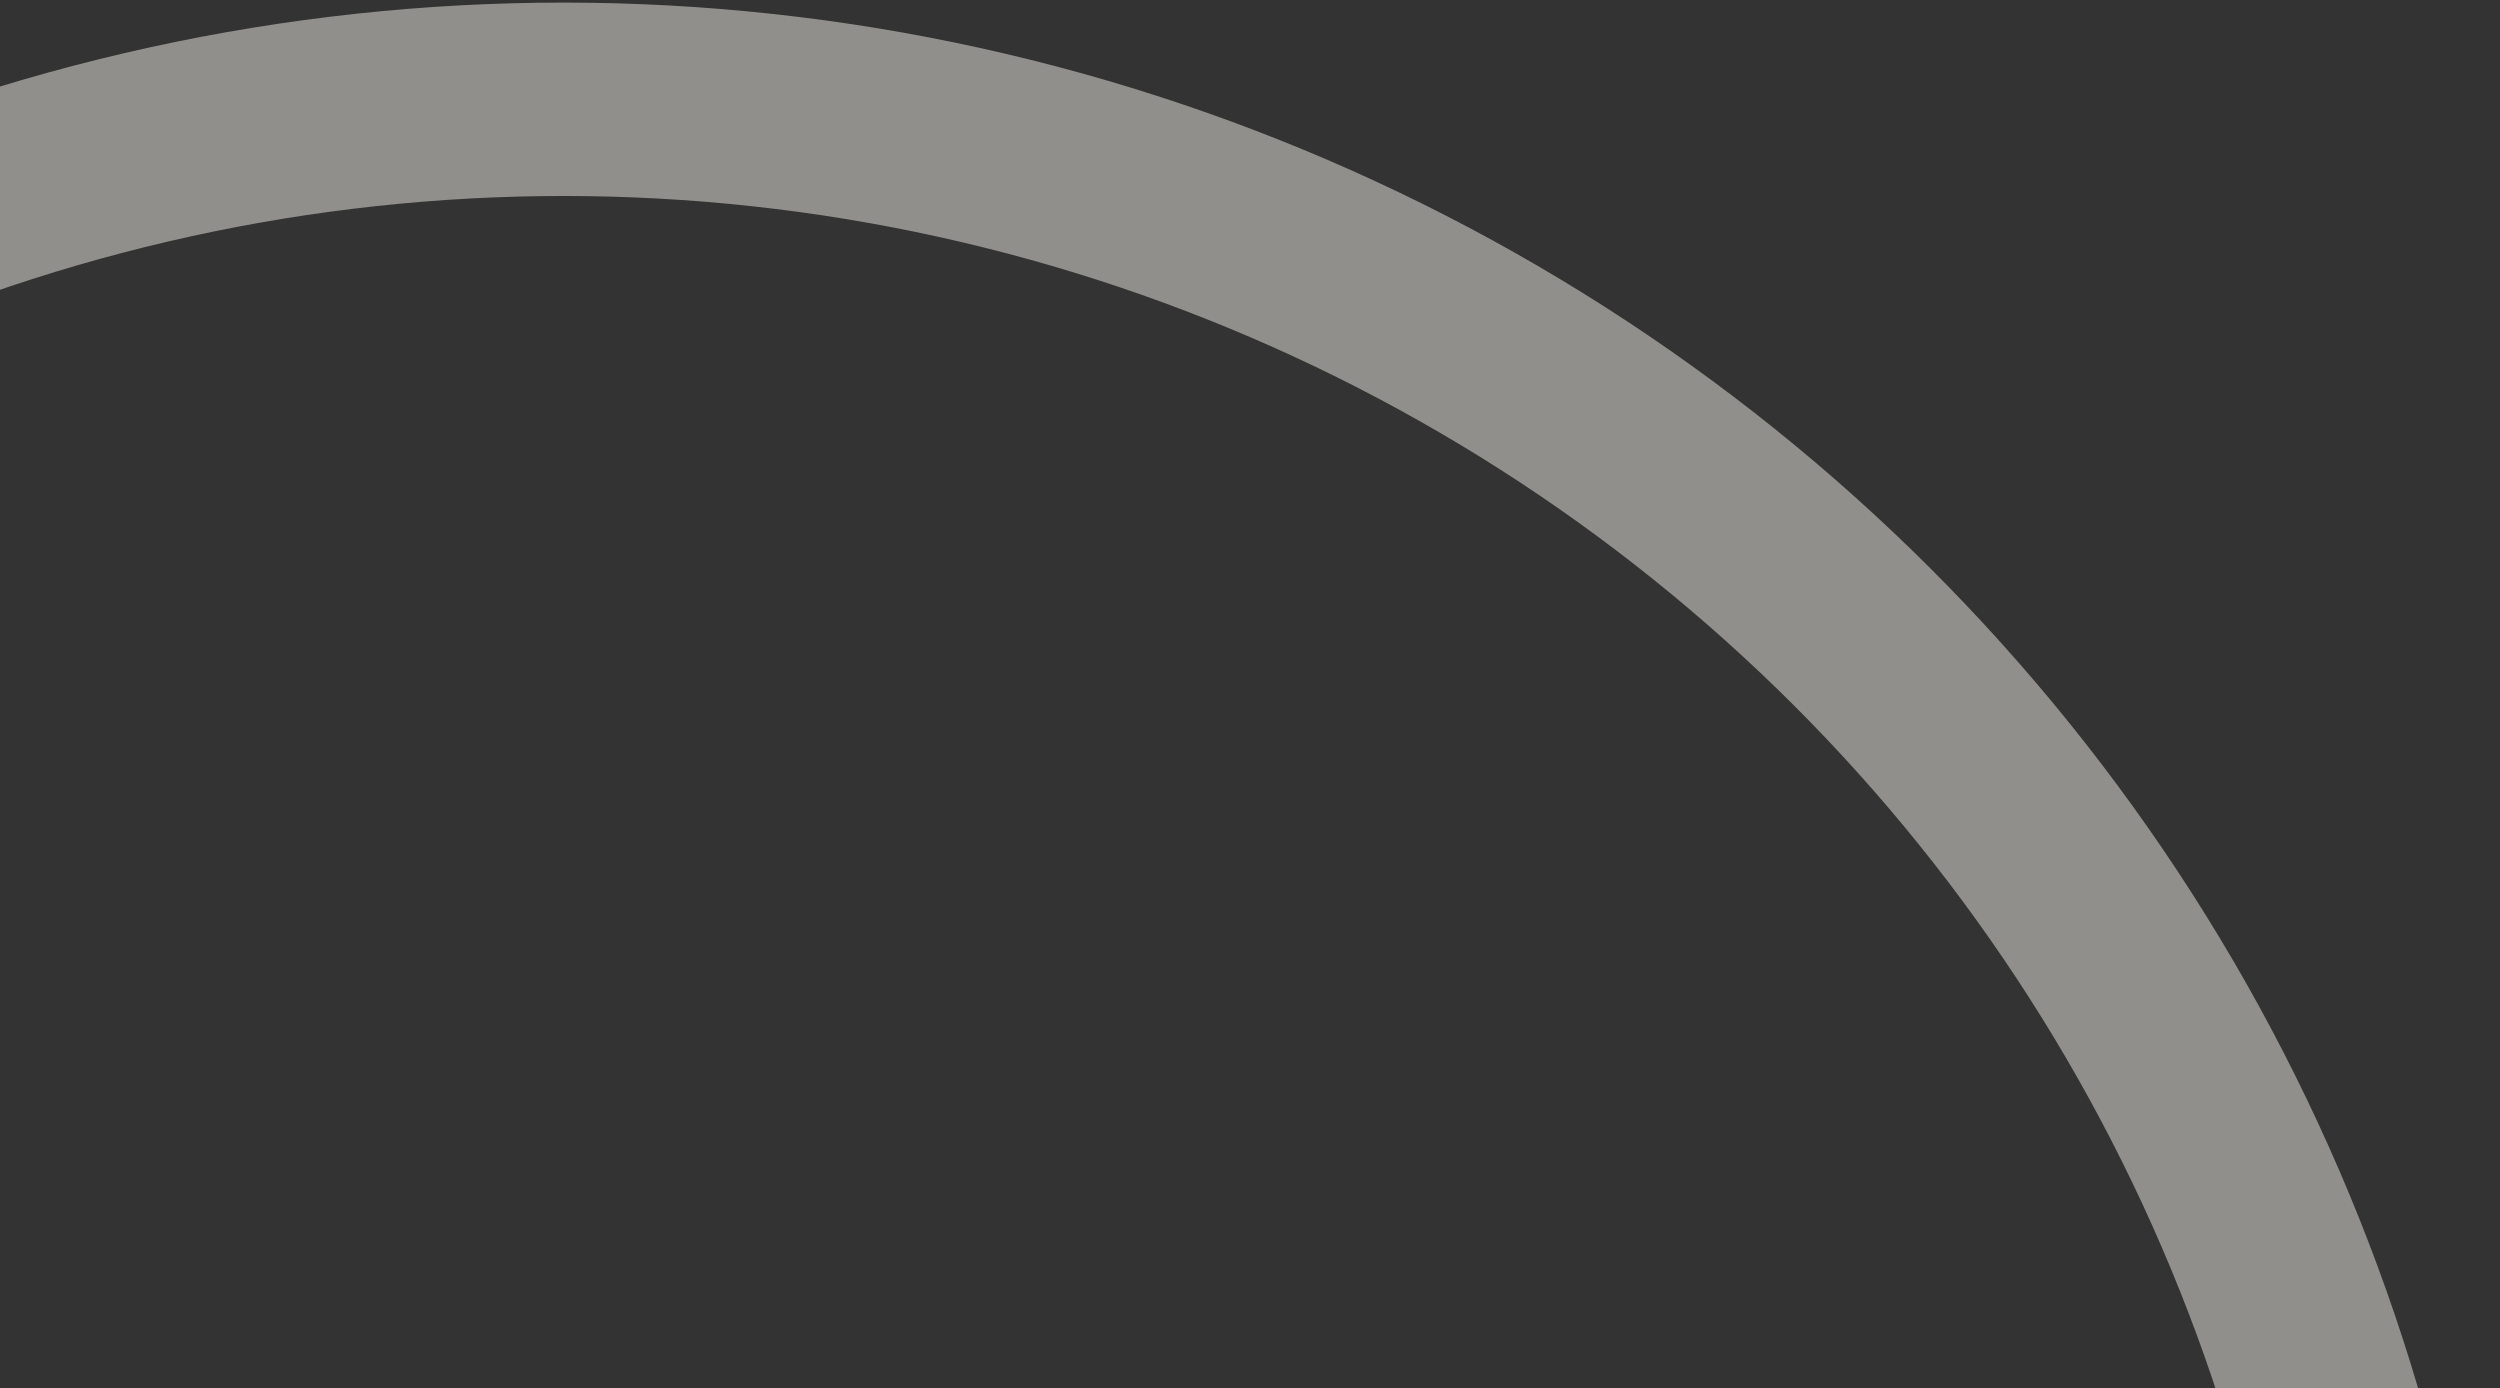 <svg width="488" height="271" viewBox="0 0 488 271" fill="none" xmlns="http://www.w3.org/2000/svg">
<rect x="0" y="0" width="488" height="271" fill="#333333" stroke="none"/>
<g style="mix-blend-mode:multiply" opacity="0.5">
<path d="M-242.158 242.044C-222.477 191.067 -191.964 144.97 -152.726 106.939C-113.487 68.907 -66.46 39.848 -14.894 21.768C36.673 3.688 91.55 -2.981 145.947 2.222C200.343 7.424 252.961 24.374 300.166 51.9C347.371 79.426 388.038 116.873 419.356 161.652C450.674 206.431 471.897 257.476 481.559 311.26C491.221 365.043 489.091 420.283 475.317 473.163C461.543 526.043 436.453 575.302 401.78 617.537L372.603 593.584C403.808 555.572 426.389 511.239 438.786 463.647C451.183 416.055 453.099 366.339 444.404 317.934C435.708 269.529 416.607 223.589 388.421 183.288C360.235 142.986 323.635 109.284 281.15 84.511C238.666 59.737 191.309 44.482 142.353 39.8C93.396 35.118 44.007 41.12 -2.404 57.392C-48.814 73.664 -91.138 99.817 -126.452 134.046C-161.767 168.274 -189.229 209.761 -206.942 255.64L-242.158 242.044Z" fill="#F0EBE4"/>
</g>
</svg>
